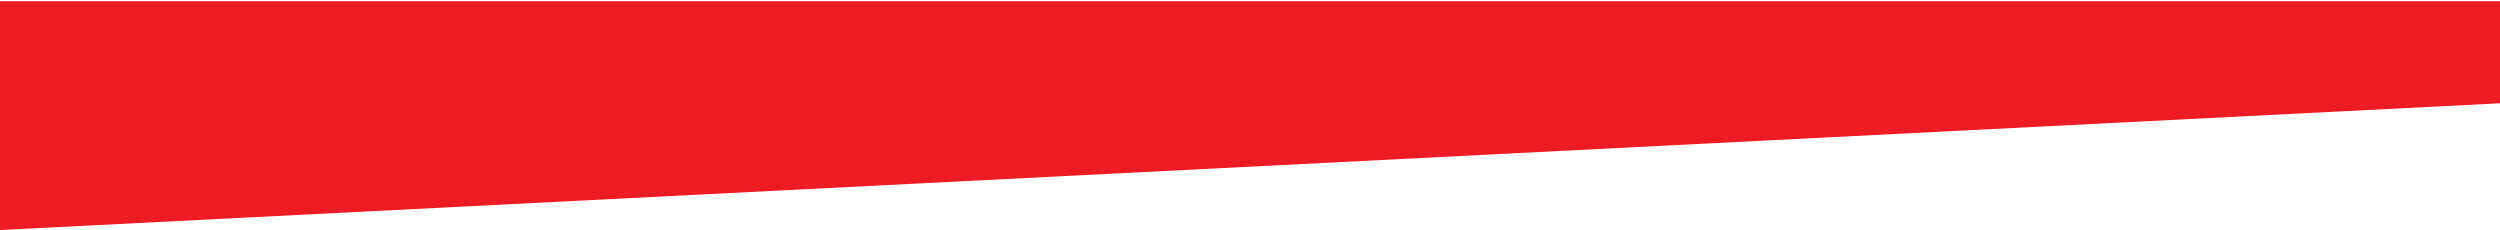 <?xml version="1.0" encoding="utf-8"?>
<!-- Generator: Adobe Illustrator 24.2.3, SVG Export Plug-In . SVG Version: 6.00 Build 0)  -->
<svg version="1.1" id="Layer_1" xmlns="http://www.w3.org/2000/svg" xmlns:xlink="http://www.w3.org/1999/xlink" x="0px" y="0px"
	 viewBox="0 0 1440 132.5" style="enable-background:new 0 0 1440 132.5;" xml:space="preserve">
<style type="text/css">
	.st0{fill:#ED1C24;}
</style>
<polygon class="st0" points="0,0.7 0,59.5 0,132.5 1440,59.5 1440,0.7 "/>
</svg>
